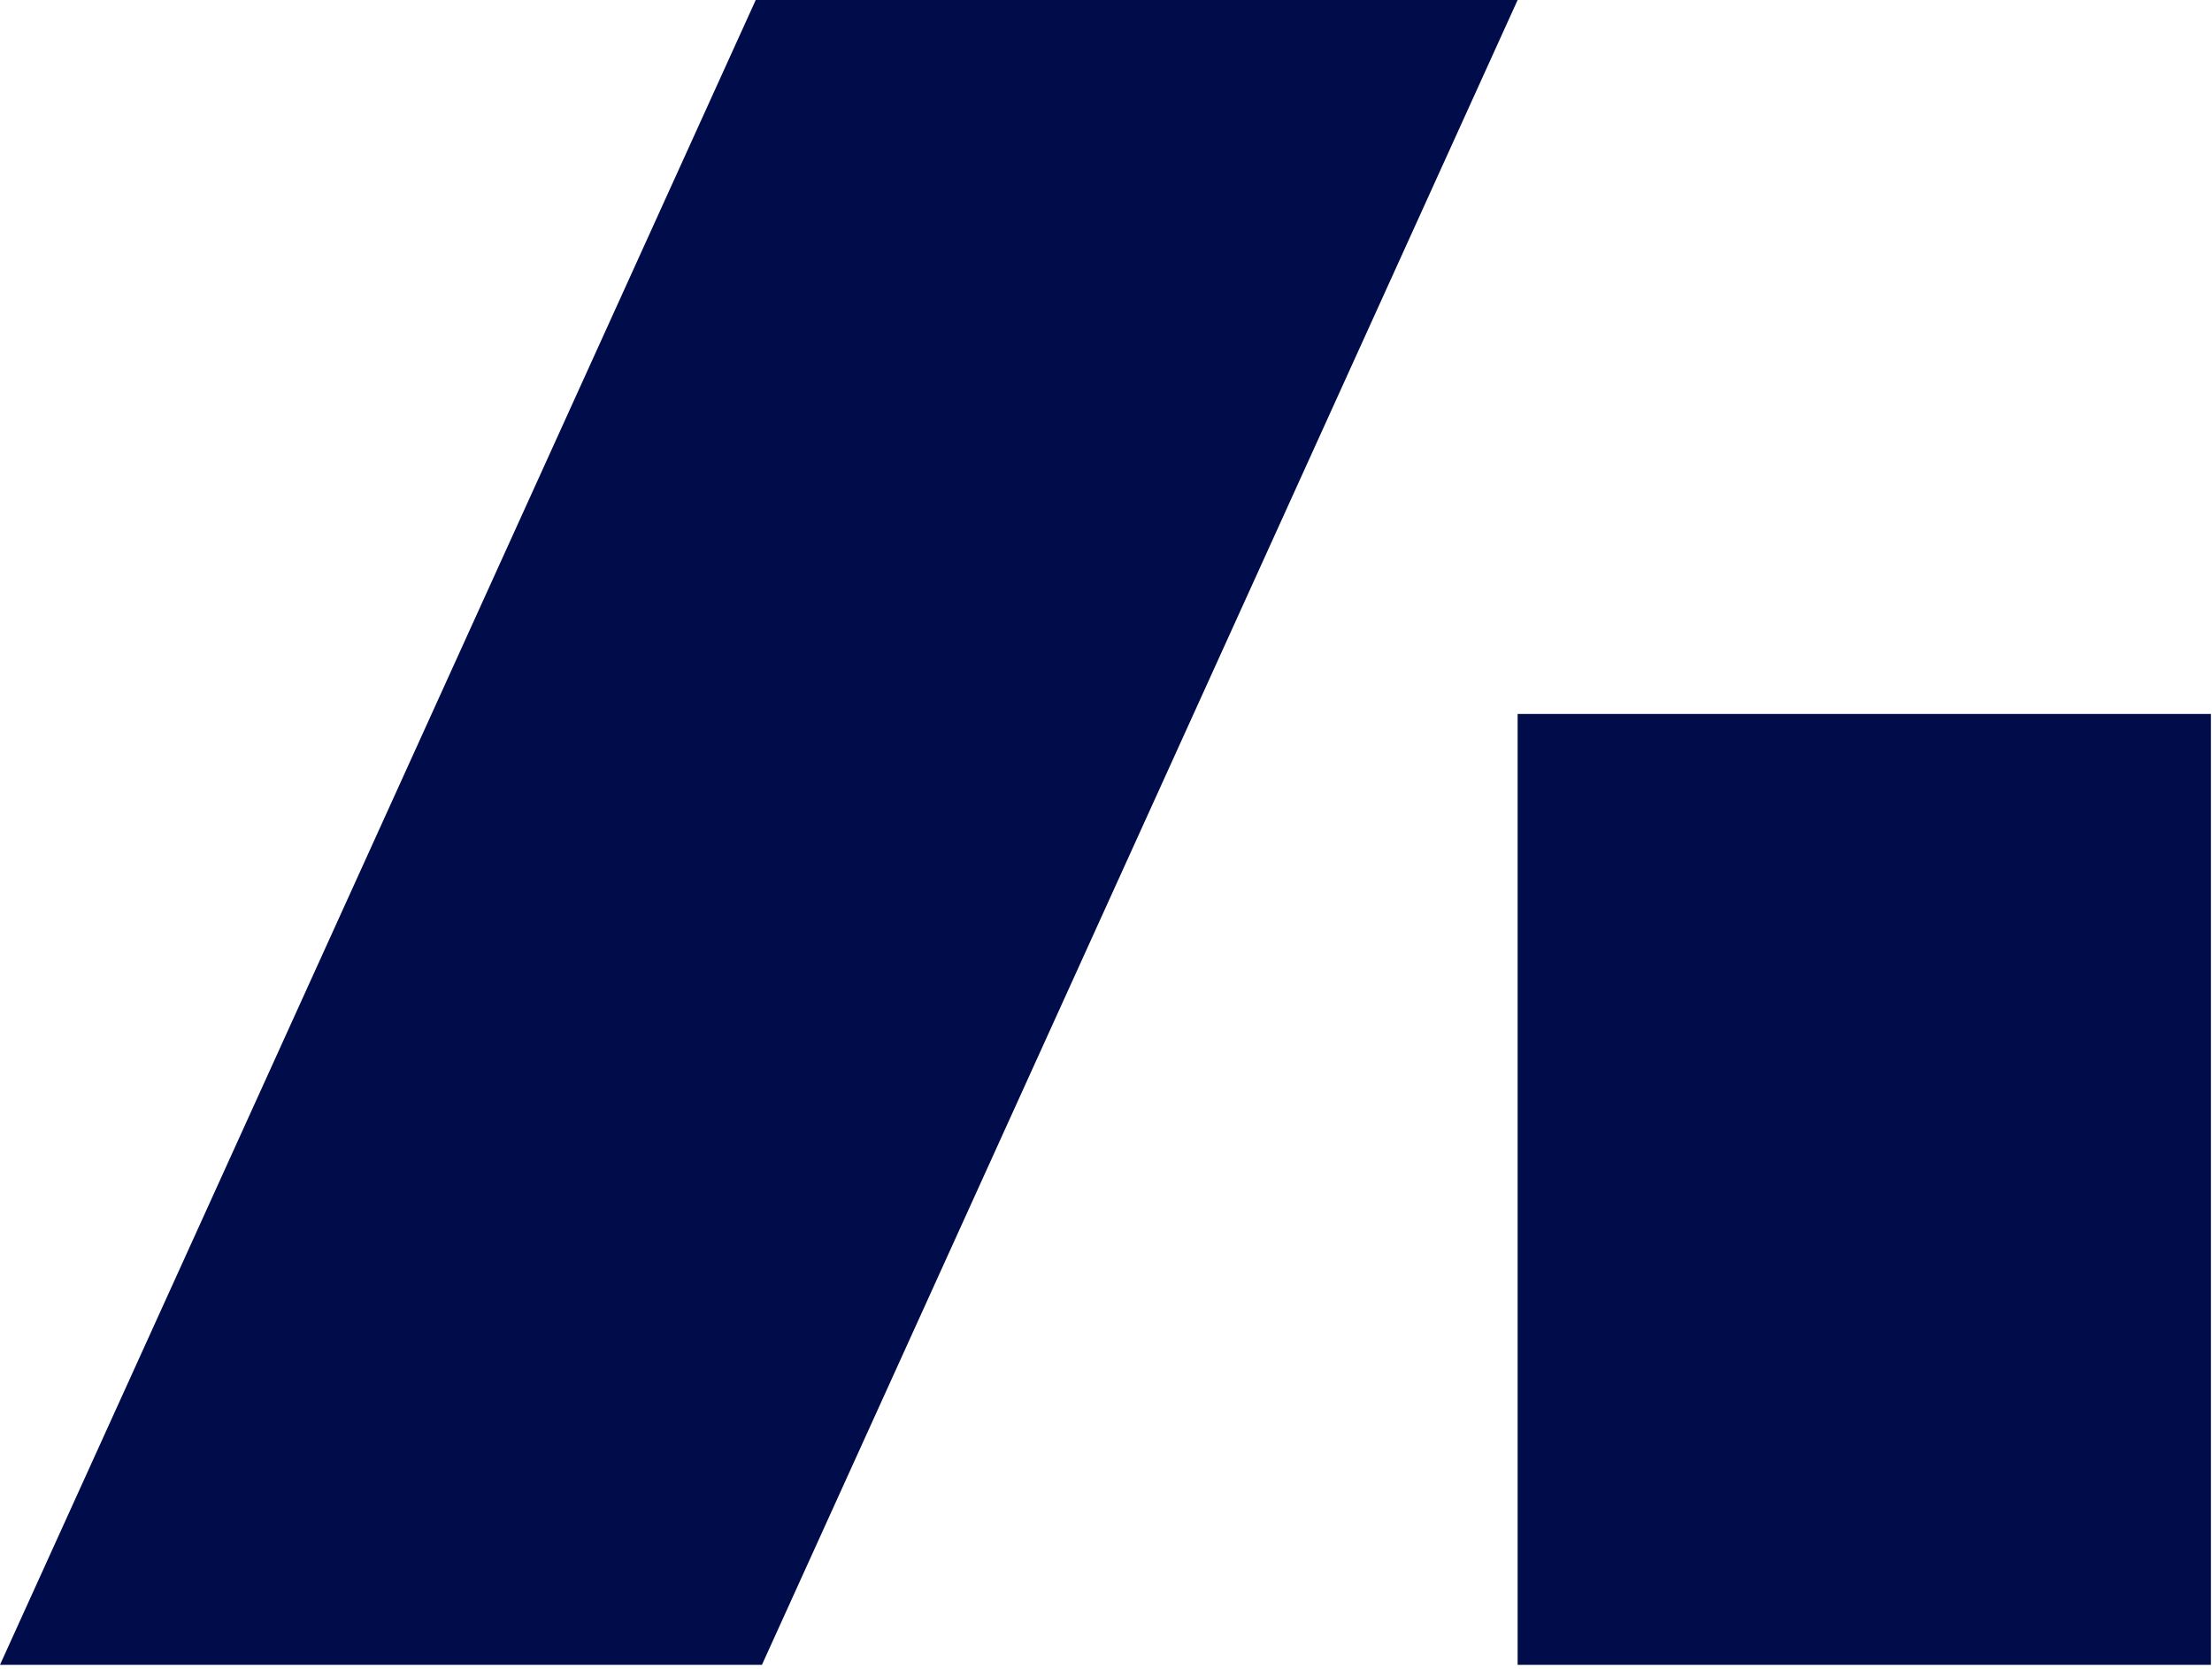 <svg width="57" height="43" viewBox="0 0 57 43" fill="none" xmlns="http://www.w3.org/2000/svg">
<path fill-rule="evenodd" clip-rule="evenodd" d="M39.107 42.893H56.972V18.395L39.107 18.395V42.893Z" fill="#010C4B"/>
<path fill-rule="evenodd" clip-rule="evenodd" d="M11.122 18.395L19.474 8.17709e-07L39.107 8.17709e-07L30.756 18.395L19.634 42.893L1.87492e-06 42.893L11.122 18.395Z" fill="#010C4B"/>
</svg>
